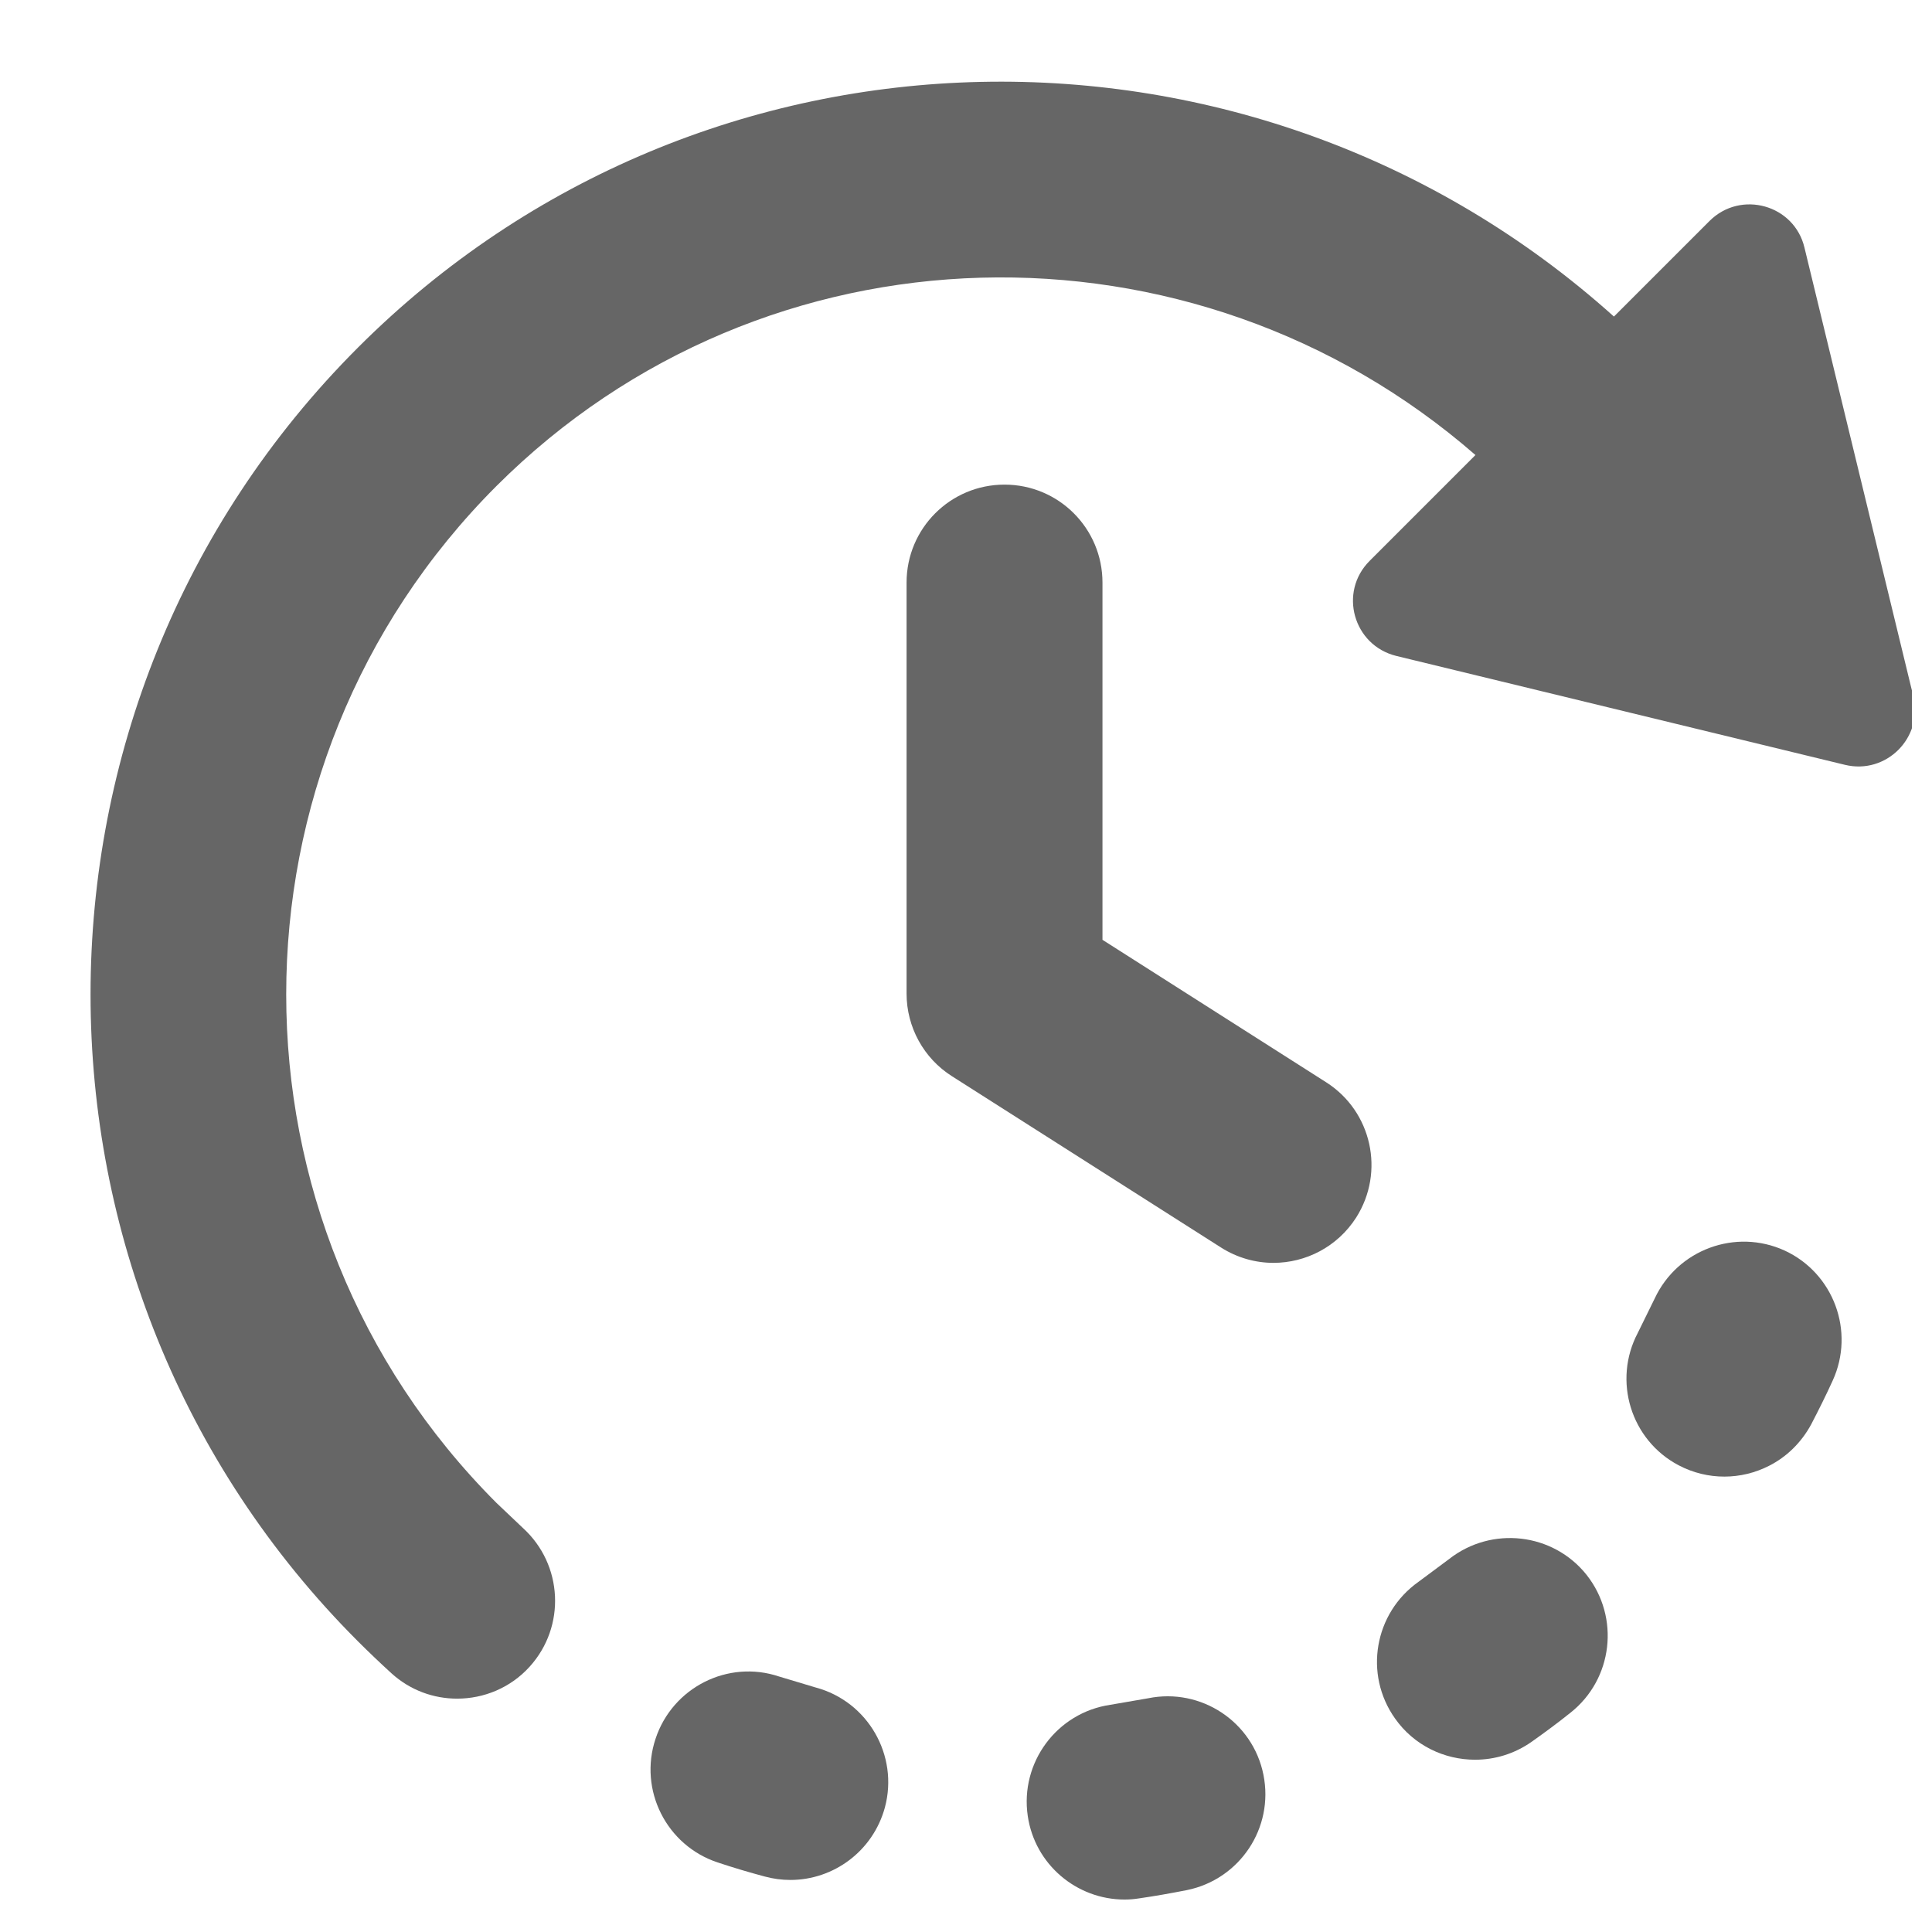 <svg xmlns:inkscape="http://www.inkscape.org/namespaces/inkscape" xmlns:sodipodi="http://sodipodi.sourceforge.net/DTD/sodipodi-0.dtd" xmlns="http://www.w3.org/2000/svg" xmlns:svg="http://www.w3.org/2000/svg" id="svg1" width="51.302" height="50.854" viewBox="0 0 51.302 50.854" sodipodi:docname="Draft Tax Strategies Page 2025-03-19 AV Clean Copy (RR Approved 2025-03-26).pdf"><defs id="defs1"><clipPath clipPathUnits="userSpaceOnUse" id="clipPath197"><path d="m 247.746,2726.782 h 159.435 v 159.435 H 247.746 Z" transform="matrix(6.24,0,0,6.24,-1567.472,-17035.08)" clip-rule="evenodd" id="path197"></path></clipPath><clipPath clipPathUnits="userSpaceOnUse" id="clipPath199"><path d="m 247.746,2726.782 h 159.435 v 159.435 H 247.746 Z" transform="matrix(6.24,0,0,6.24,-1567.472,-17035.08)" clip-rule="evenodd" id="path199"></path></clipPath><clipPath clipPathUnits="userSpaceOnUse" id="clipPath201"><path d="m 247.746,2726.782 h 159.435 v 159.435 H 247.746 Z" transform="matrix(6.24,0,0,6.24,-1567.472,-17035.08)" clip-rule="evenodd" id="path201"></path></clipPath><clipPath clipPathUnits="userSpaceOnUse" id="clipPath203"><path d="m 247.746,2726.782 h 159.435 v 159.435 H 247.746 Z" transform="matrix(6.24,0,0,6.24,-1567.472,-17035.08)" clip-rule="evenodd" id="path203"></path></clipPath><clipPath clipPathUnits="userSpaceOnUse" id="clipPath205"><path d="m 247.746,2726.782 h 159.435 v 159.435 H 247.746 Z" transform="matrix(6.24,0,0,6.24,-1567.472,-17035.08)" clip-rule="evenodd" id="path205"></path></clipPath><clipPath clipPathUnits="userSpaceOnUse" id="clipPath207"><path d="m 247.746,2726.782 h 159.435 v 159.435 H 247.746 Z" transform="matrix(6.24,0,0,6.24,-1567.472,-17035.08)" clip-rule="evenodd" id="path207"></path></clipPath></defs><g id="g124" inkscape:groupmode="layer" inkscape:label="2" transform="translate(-893.249,-883.162)"><path id="path196" d="m 974.1,346.8 -56.7,-233.7 C 912.1,90.8 884.3,83 868,99.2 L 818.2,149 C 631.5,-18.7 343.9,-14.5 164.3,165.1 c -185.7,185.7 -185.7,488 0,673.7 5.7,5.7 11.5,11.2 17.4,16.6 9.8,8.9 22,13.2 34.2,13.2 13.9,0 27.8,-5.6 37.8,-16.7 C 272.6,831 271,798.8 250.2,779.8 l -13.8,-13.1 c -146,-146 -146,-383.5 0,-529.5 C 376.3,97.5 599.2,93.1 746.1,221.1 L 691,276.2 c -16.3,16.3 -8.5,44 13.9,49.5 L 938.5,382.4 c 21.5,5.2 40.8,-14.2 35.6,-35.6 z" style="fill:#666666;fill-opacity:1;fill-rule:nonzero;stroke:none" transform="matrix(0.051,0,0,0.051,894.377,883.969)" clip-path="url(#clipPath197)"></path><path id="path198" d="M 668.4,547.7 551.9,473.5 v -186 c 0,-28.2 -22.8,-51 -51,-51 -28.2,0 -51,22.8 -51,51 v 214 c 0,17.4 8.9,33.7 23.6,43 l 140.1,89.2 c 8.5,5.4 18,8 27.3,8 16.8,0 33.3,-8.3 43.1,-23.6 15.1,-23.8 8.1,-55.3 -15.6,-70.4 z" style="fill:#666666;fill-opacity:1;fill-rule:nonzero;stroke:none" transform="matrix(0.051,0,0,0.051,894.377,883.969)" clip-path="url(#clipPath199)"></path><path id="path200" d="m 402.6,862.8 -19,-5.7 c -26.7,-9 -55.6,5.7 -64.4,32.4 -8.9,26.7 5.7,55.6 32.4,64.4 8.1,2.7 16.2,5.1 24.4,7.3 4.4,1.2 8.9,1.8 13.4,1.8 22.5,0 43,-15 49.2,-37.7 7.3,-27.1 -8.8,-55.2 -36,-62.5 z" style="fill:#666666;fill-opacity:1;fill-rule:nonzero;stroke:none" transform="matrix(0.051,0,0,0.051,894.377,883.969)" clip-path="url(#clipPath201)"></path><path id="path202" d="M 575.7,868.4 556,871.8 c -27.9,4.1 -47.1,30.1 -43,57.9 3.7,25.3 25.5,43.5 50.4,43.5 2.5,0 5,-0.2 7.5,-0.6 8.4,-1.2 16.7,-2.7 24.9,-4.3 27.6,-5.6 45.5,-32.4 39.9,-60.1 -5.5,-27.5 -32.4,-45.4 -60,-39.8 z" style="fill:#666666;fill-opacity:1;fill-rule:nonzero;stroke:none" transform="matrix(0.051,0,0,0.051,894.377,883.969)" clip-path="url(#clipPath203)"></path><path id="path204" d="m 732.4,795.9 -16,11.9 c -23,16.3 -28.5,48.1 -12.2,71.1 9.9,14.1 25.7,21.5 41.7,21.5 10.2,0 20.4,-3 29.4,-9.3 6.9,-4.9 13.7,-9.9 20.3,-15.2 22.1,-17.5 25.8,-49.6 8.4,-71.7 -17.5,-22 -49.5,-25.6 -71.6,-8.3 z" style="fill:#666666;fill-opacity:1;fill-rule:nonzero;stroke:none" transform="matrix(0.051,0,0,0.051,894.377,883.969)" clip-path="url(#clipPath205)"></path><path id="path206" d="m 907.1,635.3 c -25.6,-11.7 -55.8,-0.5 -67.7,25 l -8.8,17.9 C 817.5,703.1 827,734 851.9,747.1 c 15.2,8 32.7,7.6 47,0.3 9.1,-4.6 16.8,-12 22,-21.6 3.9,-7.5 7.7,-15.1 11.2,-22.8 11.7,-25.6 0.5,-55.9 -25,-67.7 z" style="fill:#666666;fill-opacity:1;fill-rule:nonzero;stroke:none" transform="matrix(0.051,0,0,0.051,894.377,883.969)" clip-path="url(#clipPath207)"></path><g id="g448"><path id="path449" d="m 59.437,157.398 h 38.477 v 38.14 H 59.437 Z" style="fill:#000000;fill-opacity:0;fill-rule:nonzero;stroke:none" transform="matrix(1.333,0,0,-1.333,814,1143.88)"></path></g></g></svg>